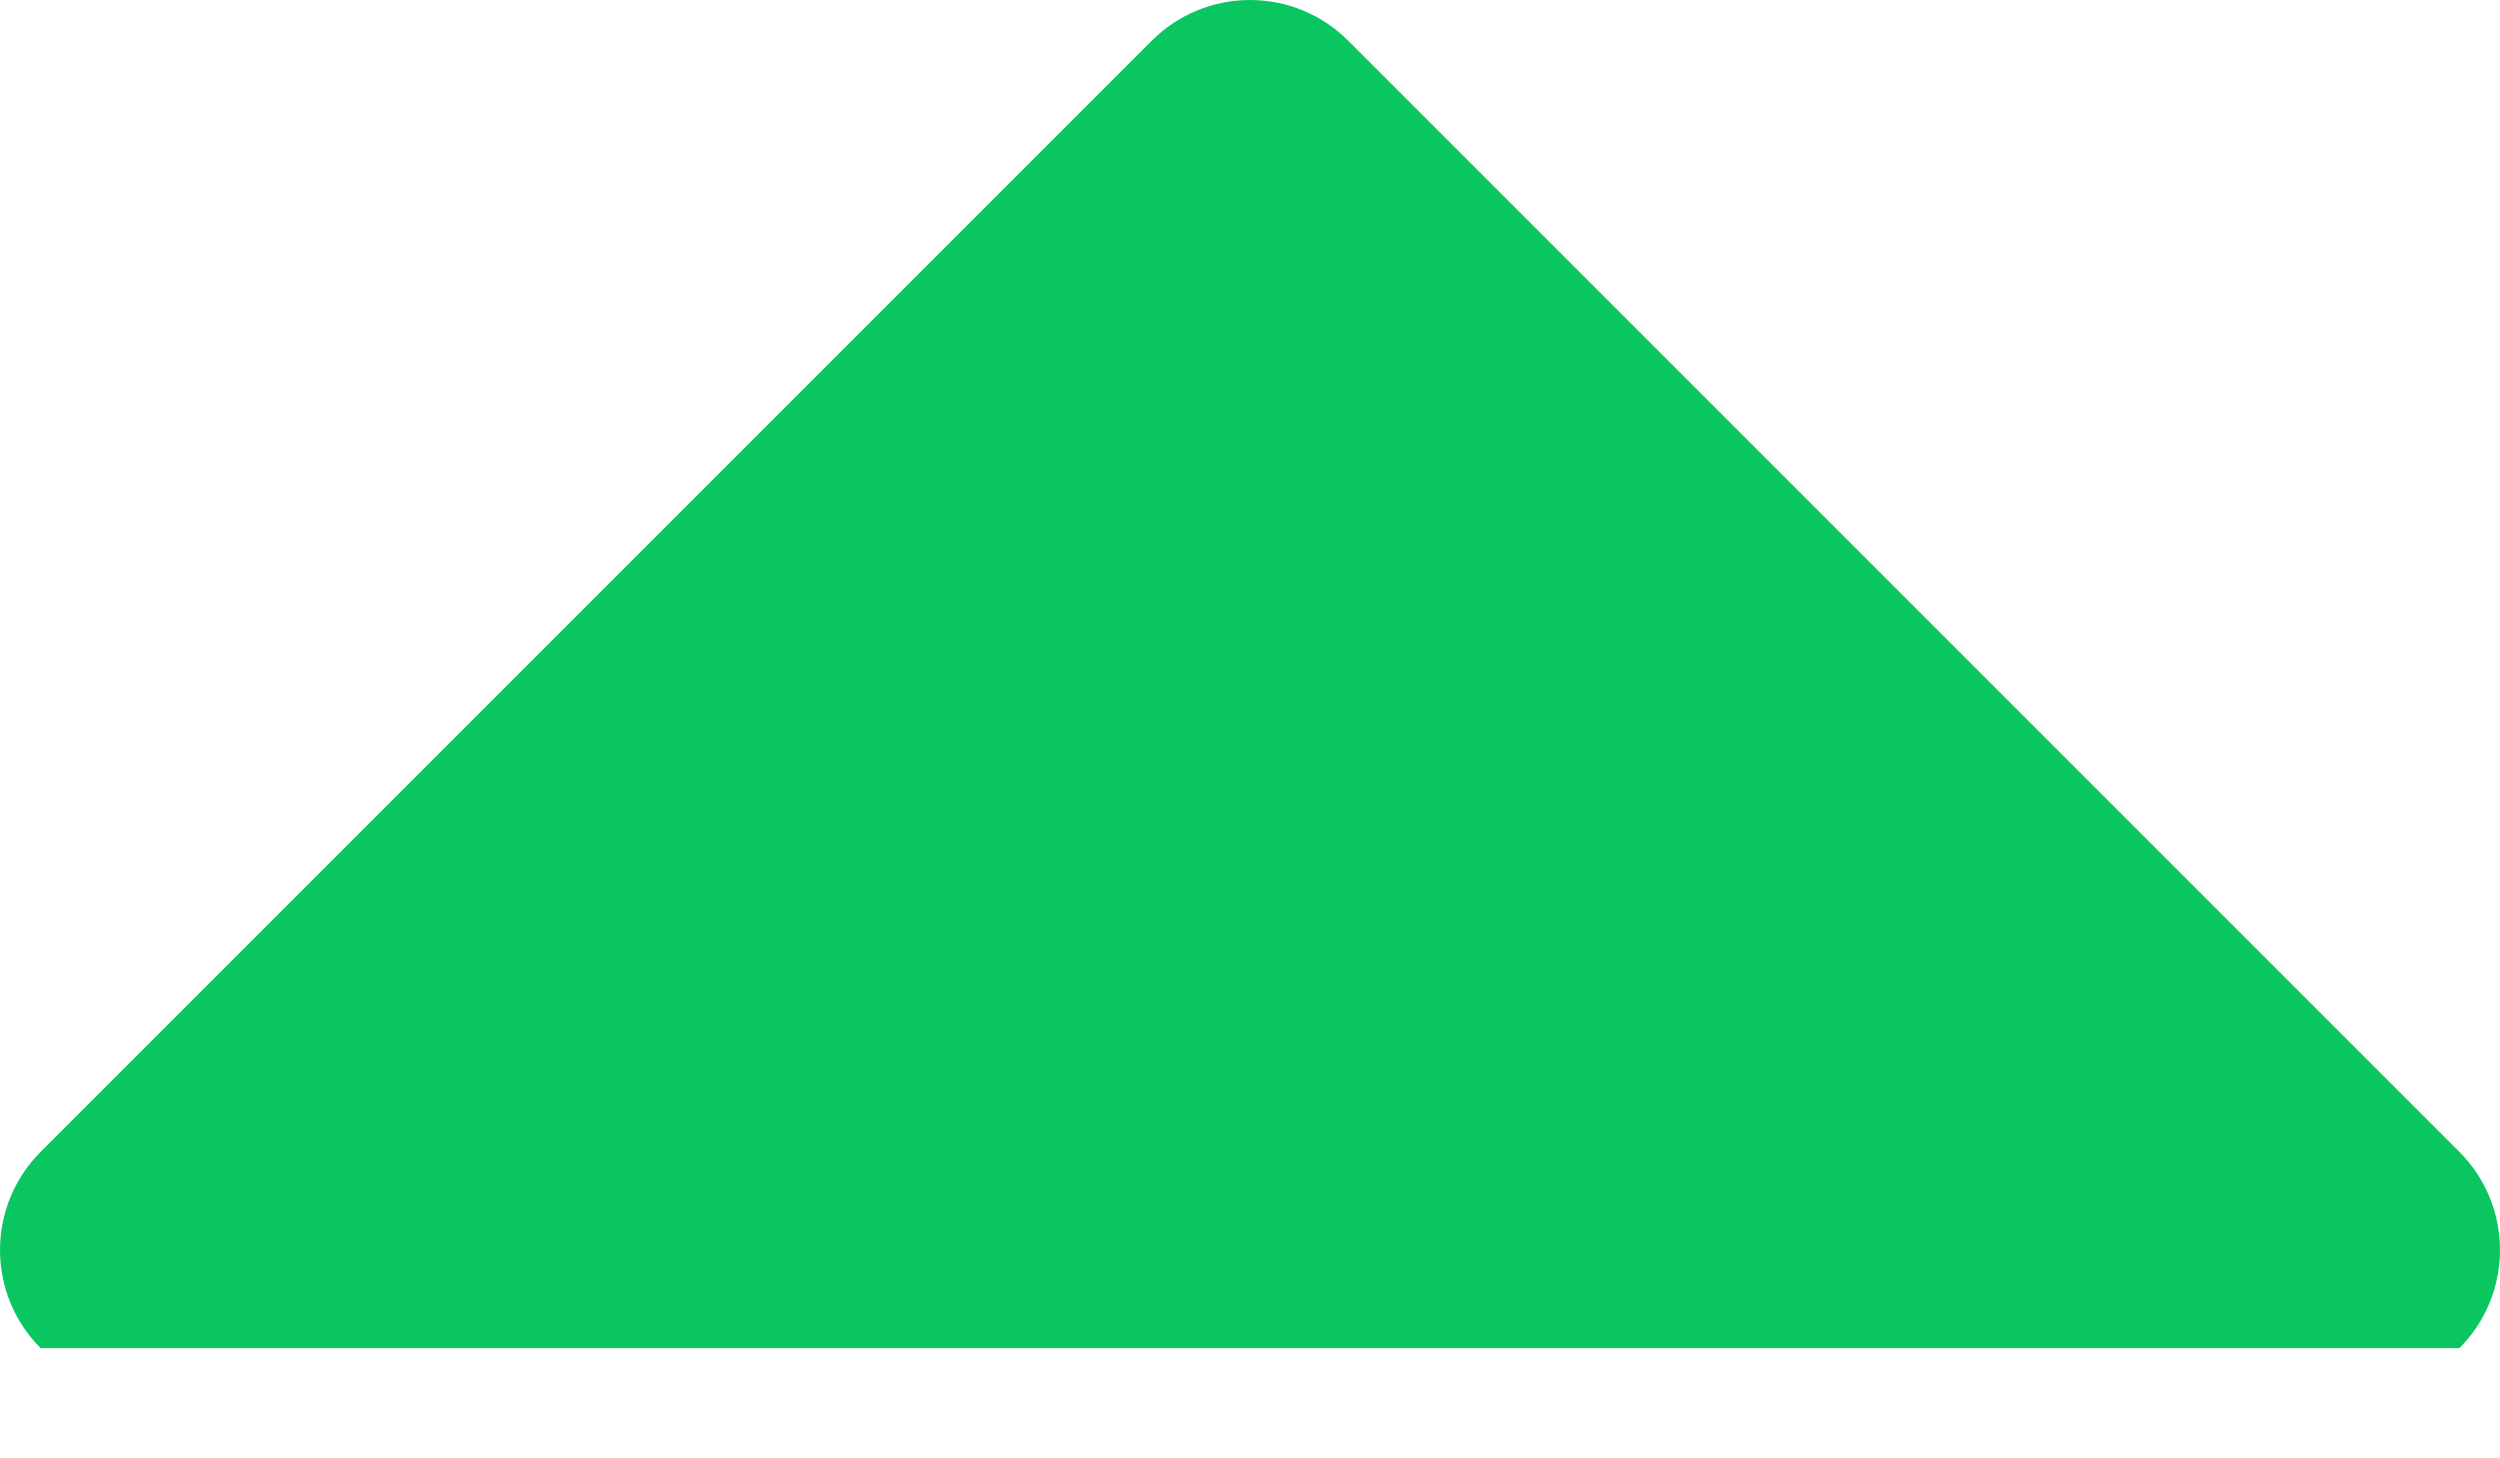         <svg
              width="12"
              height="7"
              viewBox="0 0 12 7"
              fill="none"
              xmlns="http://www.w3.org/2000/svg"
            >
              <path
                d="M6.471 0.195C6.346 0.07 6.177 0 6 0C5.823 0 5.654 0.07 5.529 0.195L0.195 5.529C0.07 5.654 0 5.823 0 6C0 6.177 0.07 6.346 0.195 6.471H11.805C11.93 6.346 12 6.177 12 6C12 5.823 11.93 5.654 11.805 5.529L6.471 0.195Z"
                fill="#0AC660"
              />
            </svg>